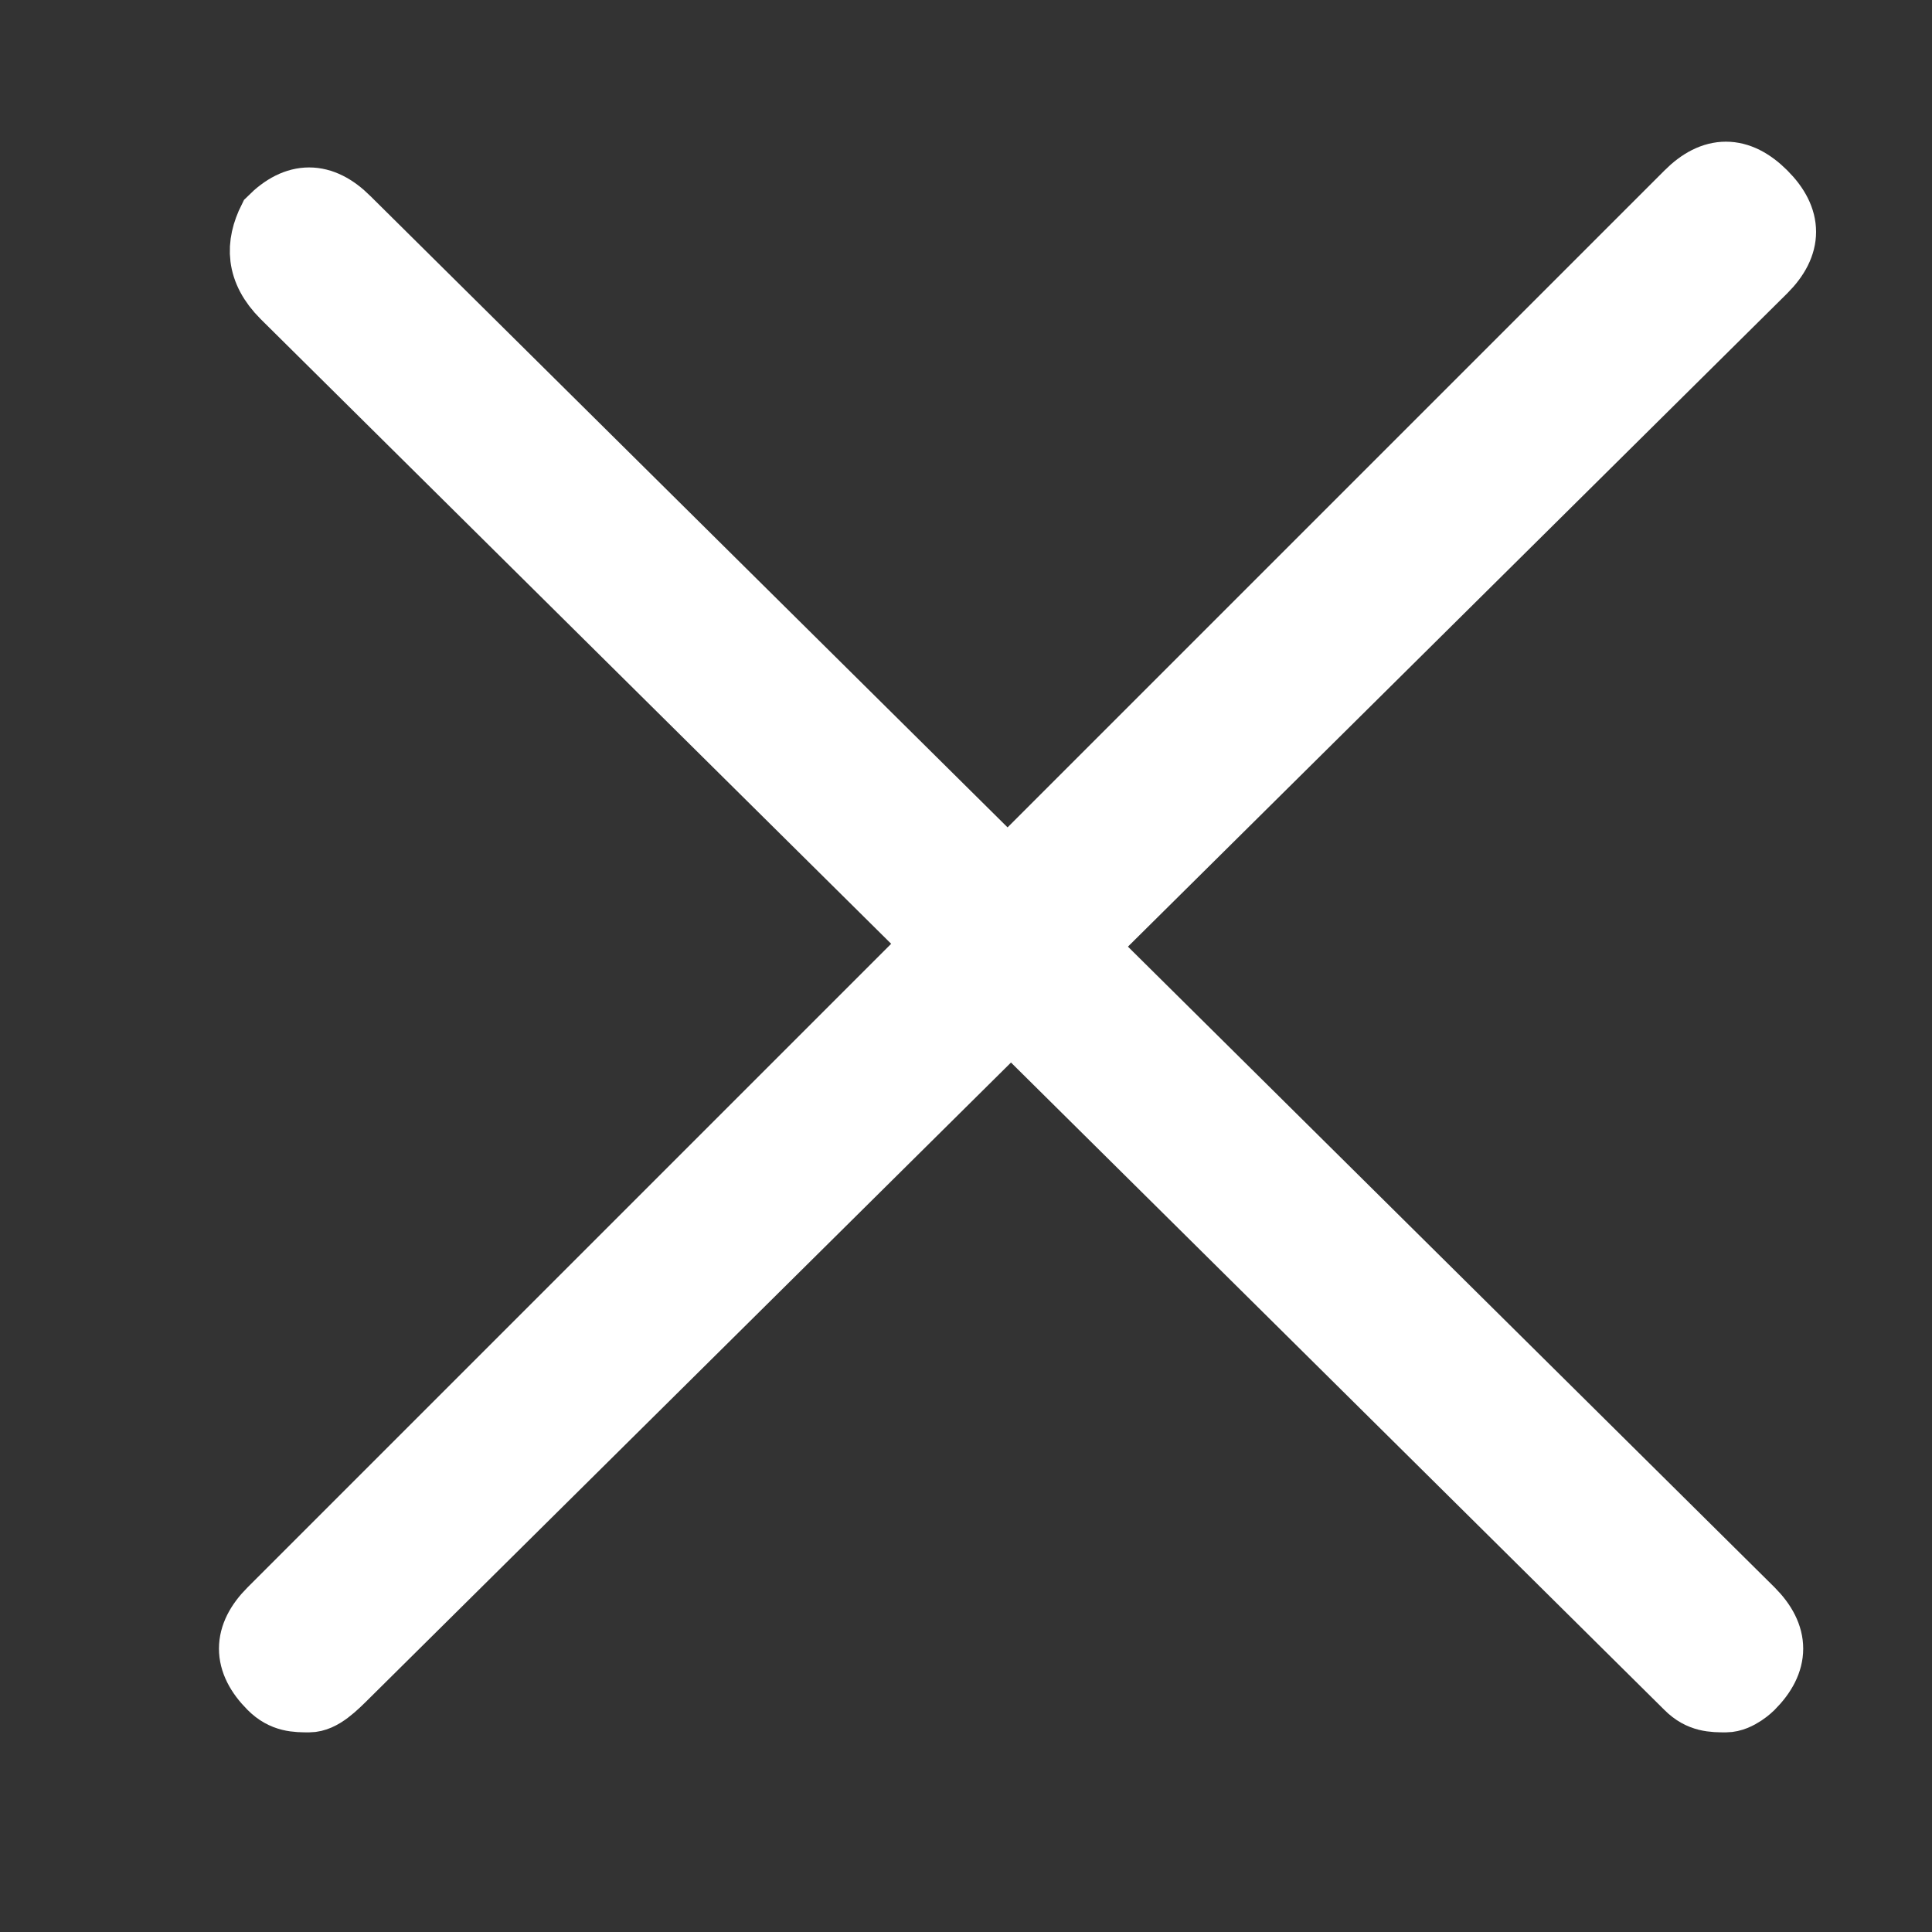 <?xml version="1.0" encoding="utf-8"?>
<!-- Generator: Adobe Illustrator 27.4.0, SVG Export Plug-In . SVG Version: 6.00 Build 0)  -->
<svg version="1.1" id="레이어_1" xmlns="http://www.w3.org/2000/svg" xmlns:xlink="http://www.w3.org/1999/xlink" x="0px"
	 y="0px" viewBox="0 0 15 15" style="enable-background:new 0 0 15 15;" xml:space="preserve">
<rect x="0" y="0" width="15" height="15" fill="#333333" stroke="none"/>
<style type="text/css">
	.st0{fill:#FFFFFF;stroke:#FFFFFF;stroke-width:0.5;stroke-miterlimit:10;}
</style>
<g>
	<line class="st0" x1="2.4" y1="2" x2="13.4" y2="12.8"/>
	<path class="st0" d="M13.4,13.2c-0.1,0-0.2,0-0.3-0.1L2.2,2.3C2,2.1,2,1.9,2.1,1.7c0.2-0.2,0.4-0.2,0.6,0l10.9,10.8
		c0.2,0.2,0.2,0.4,0,0.6C13.6,13.1,13.5,13.2,13.4,13.2z"/>
</g>
<g>
	<line class="st0" x1="13.4" y1="1.8" x2="2.4" y2="12.8"/>
	<path class="st0" d="M2.4,13.2c-0.1,0-0.2,0-0.3-0.1c-0.2-0.2-0.2-0.4,0-0.6L13.1,1.5c0.2-0.2,0.4-0.2,0.6,0c0.2,0.2,0.2,0.4,0,0.6
		L2.7,13C2.6,13.1,2.5,13.2,2.4,13.2z"/>
</g>
</svg>
